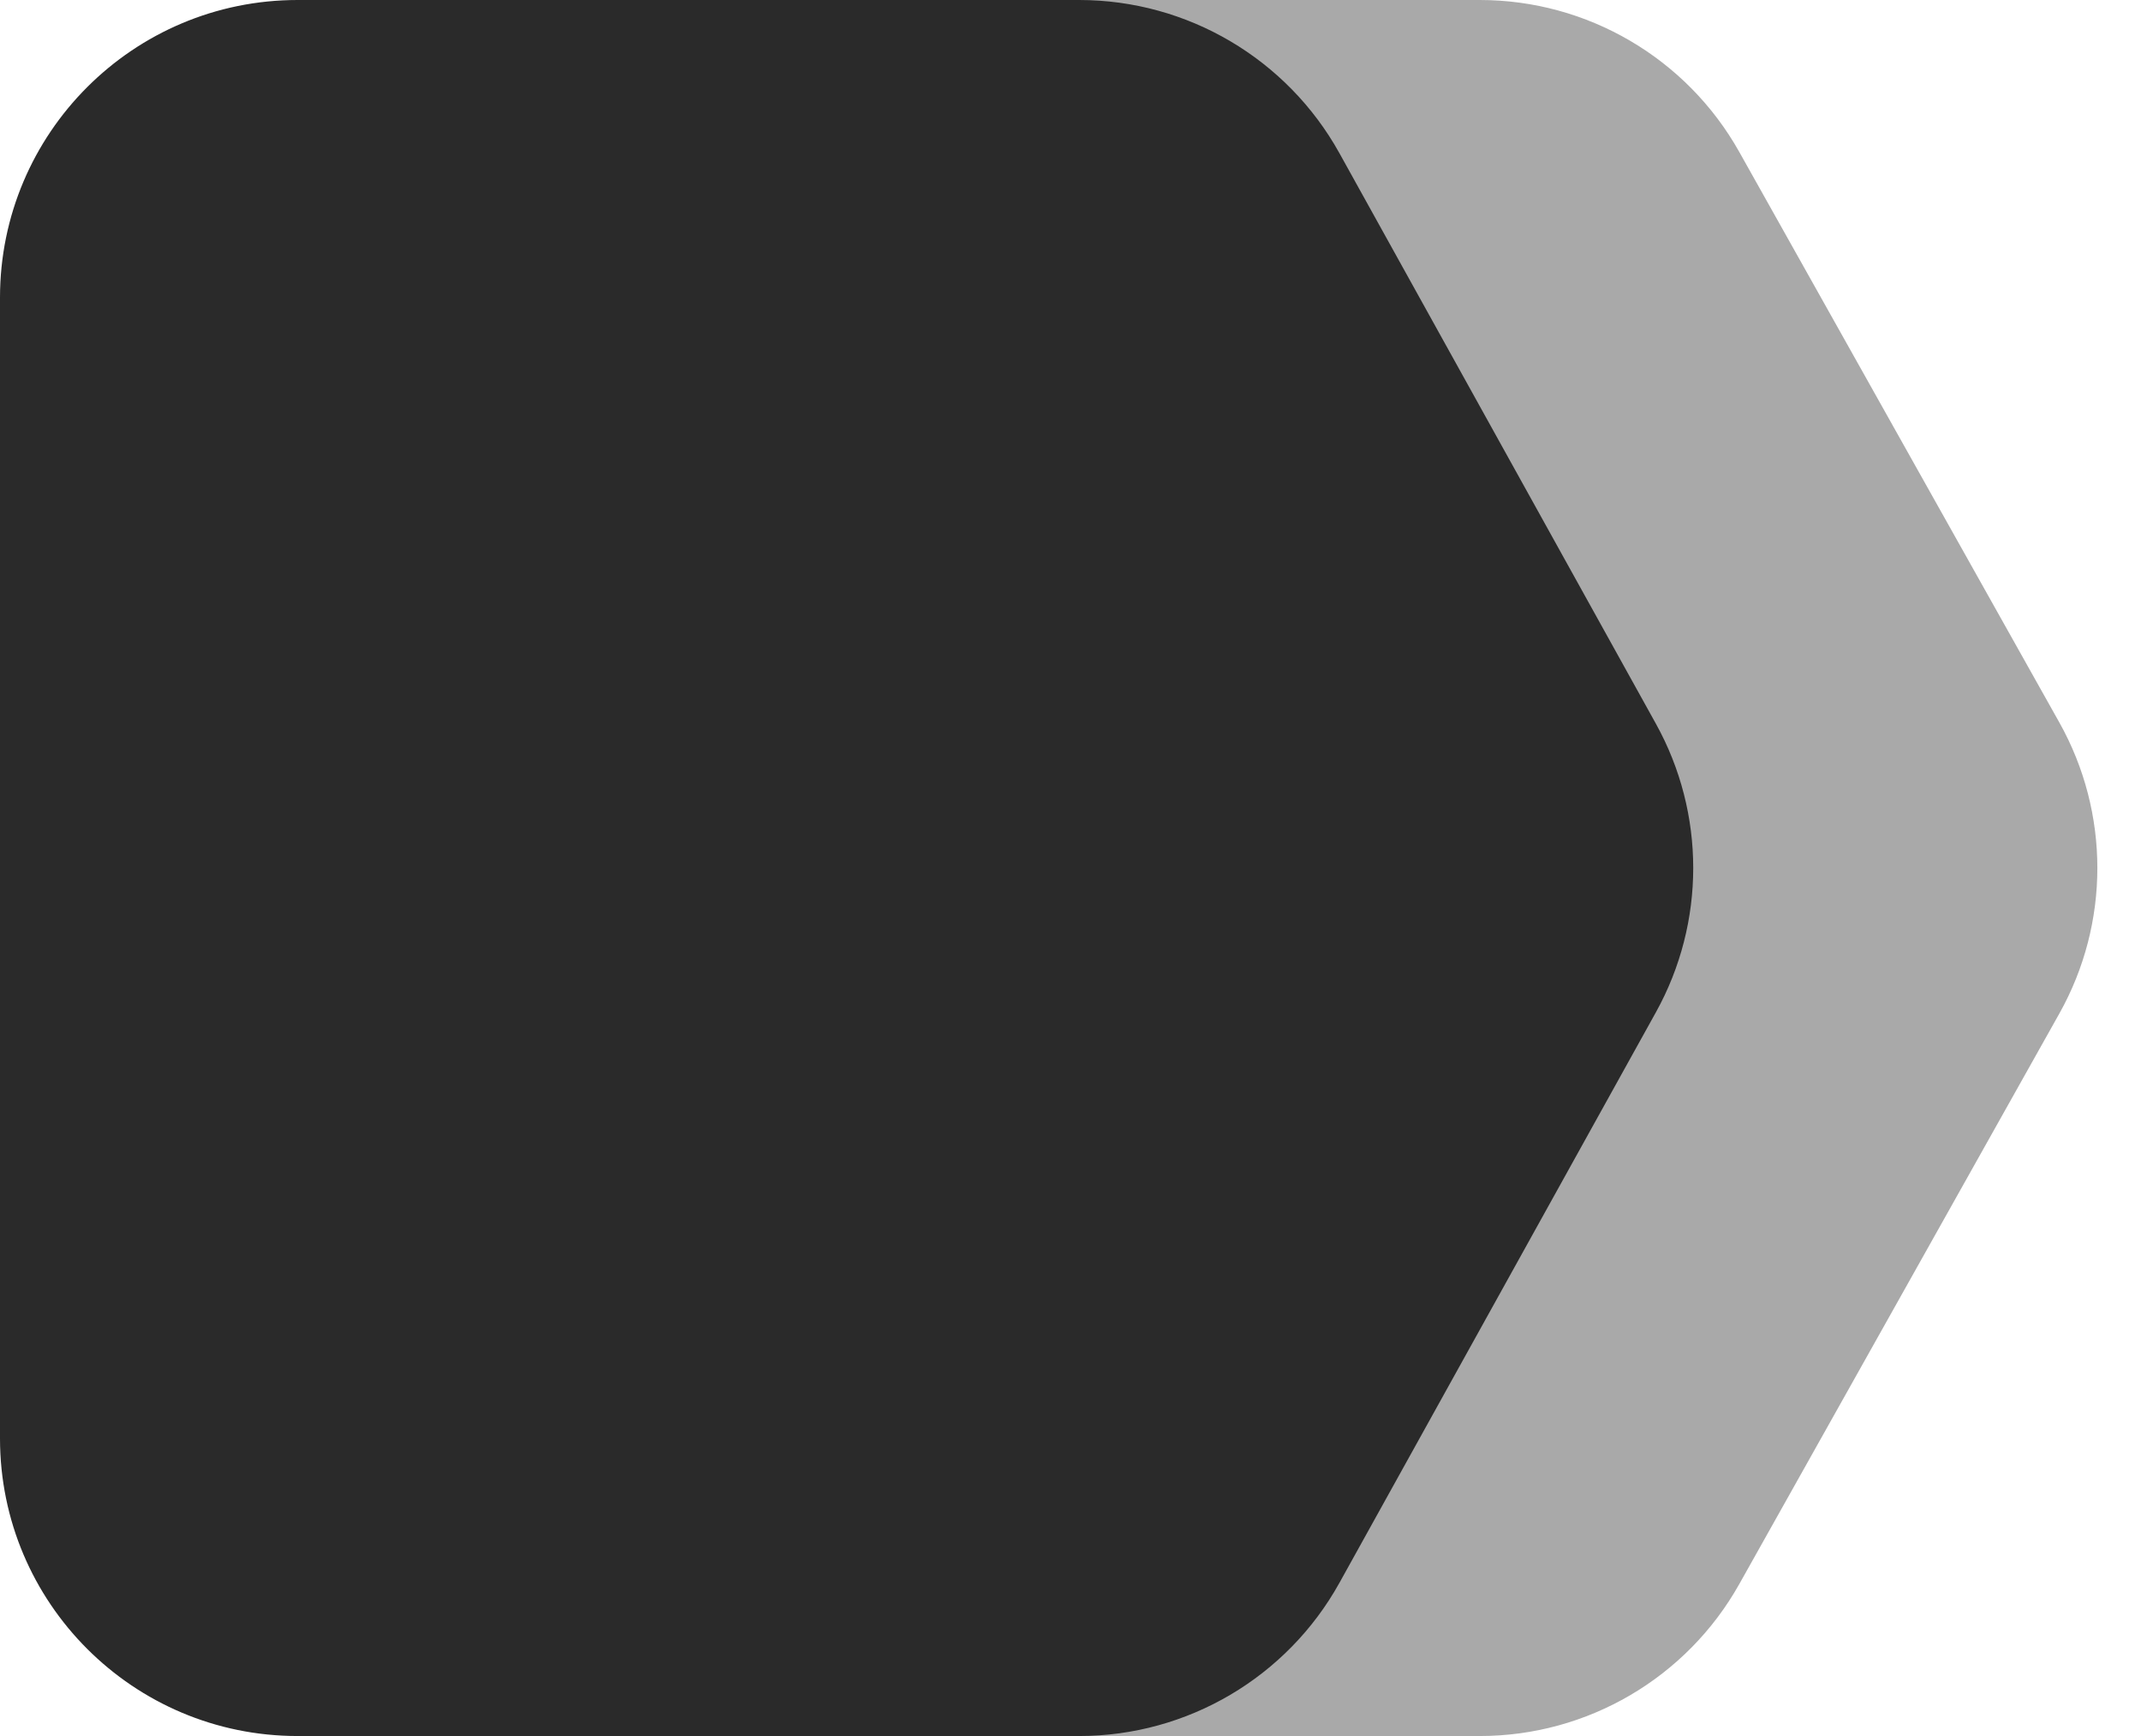 <?xml version="1.0" encoding="UTF-8"?> <svg xmlns="http://www.w3.org/2000/svg" width="74" height="60" viewBox="0 0 74 60" fill="none"> <path d="M14 10.286C14 4.605 18.605 0 24.286 0L51.146 0C54.866 0 58.296 2.009 60.116 5.253L71.176 24.967C72.93 28.093 72.93 31.907 71.176 35.033L60.116 54.747C58.296 57.991 54.866 60 51.146 60H24.286C18.605 60 14 55.395 14 49.714V10.286Z" fill="#2A2A2A" fill-opacity="0.4"></path> <path d="M0 10.286C0 4.605 4.605 0 10.286 0H37.301C41.039 0 44.483 2.028 46.296 5.296L57.232 25.011C58.954 28.114 58.954 31.886 57.232 34.989L46.296 54.704C44.483 57.972 41.039 60 37.301 60H10.286C4.605 60 0 55.395 0 49.714V10.286Z" fill="#2A2A2A"></path> </svg> 